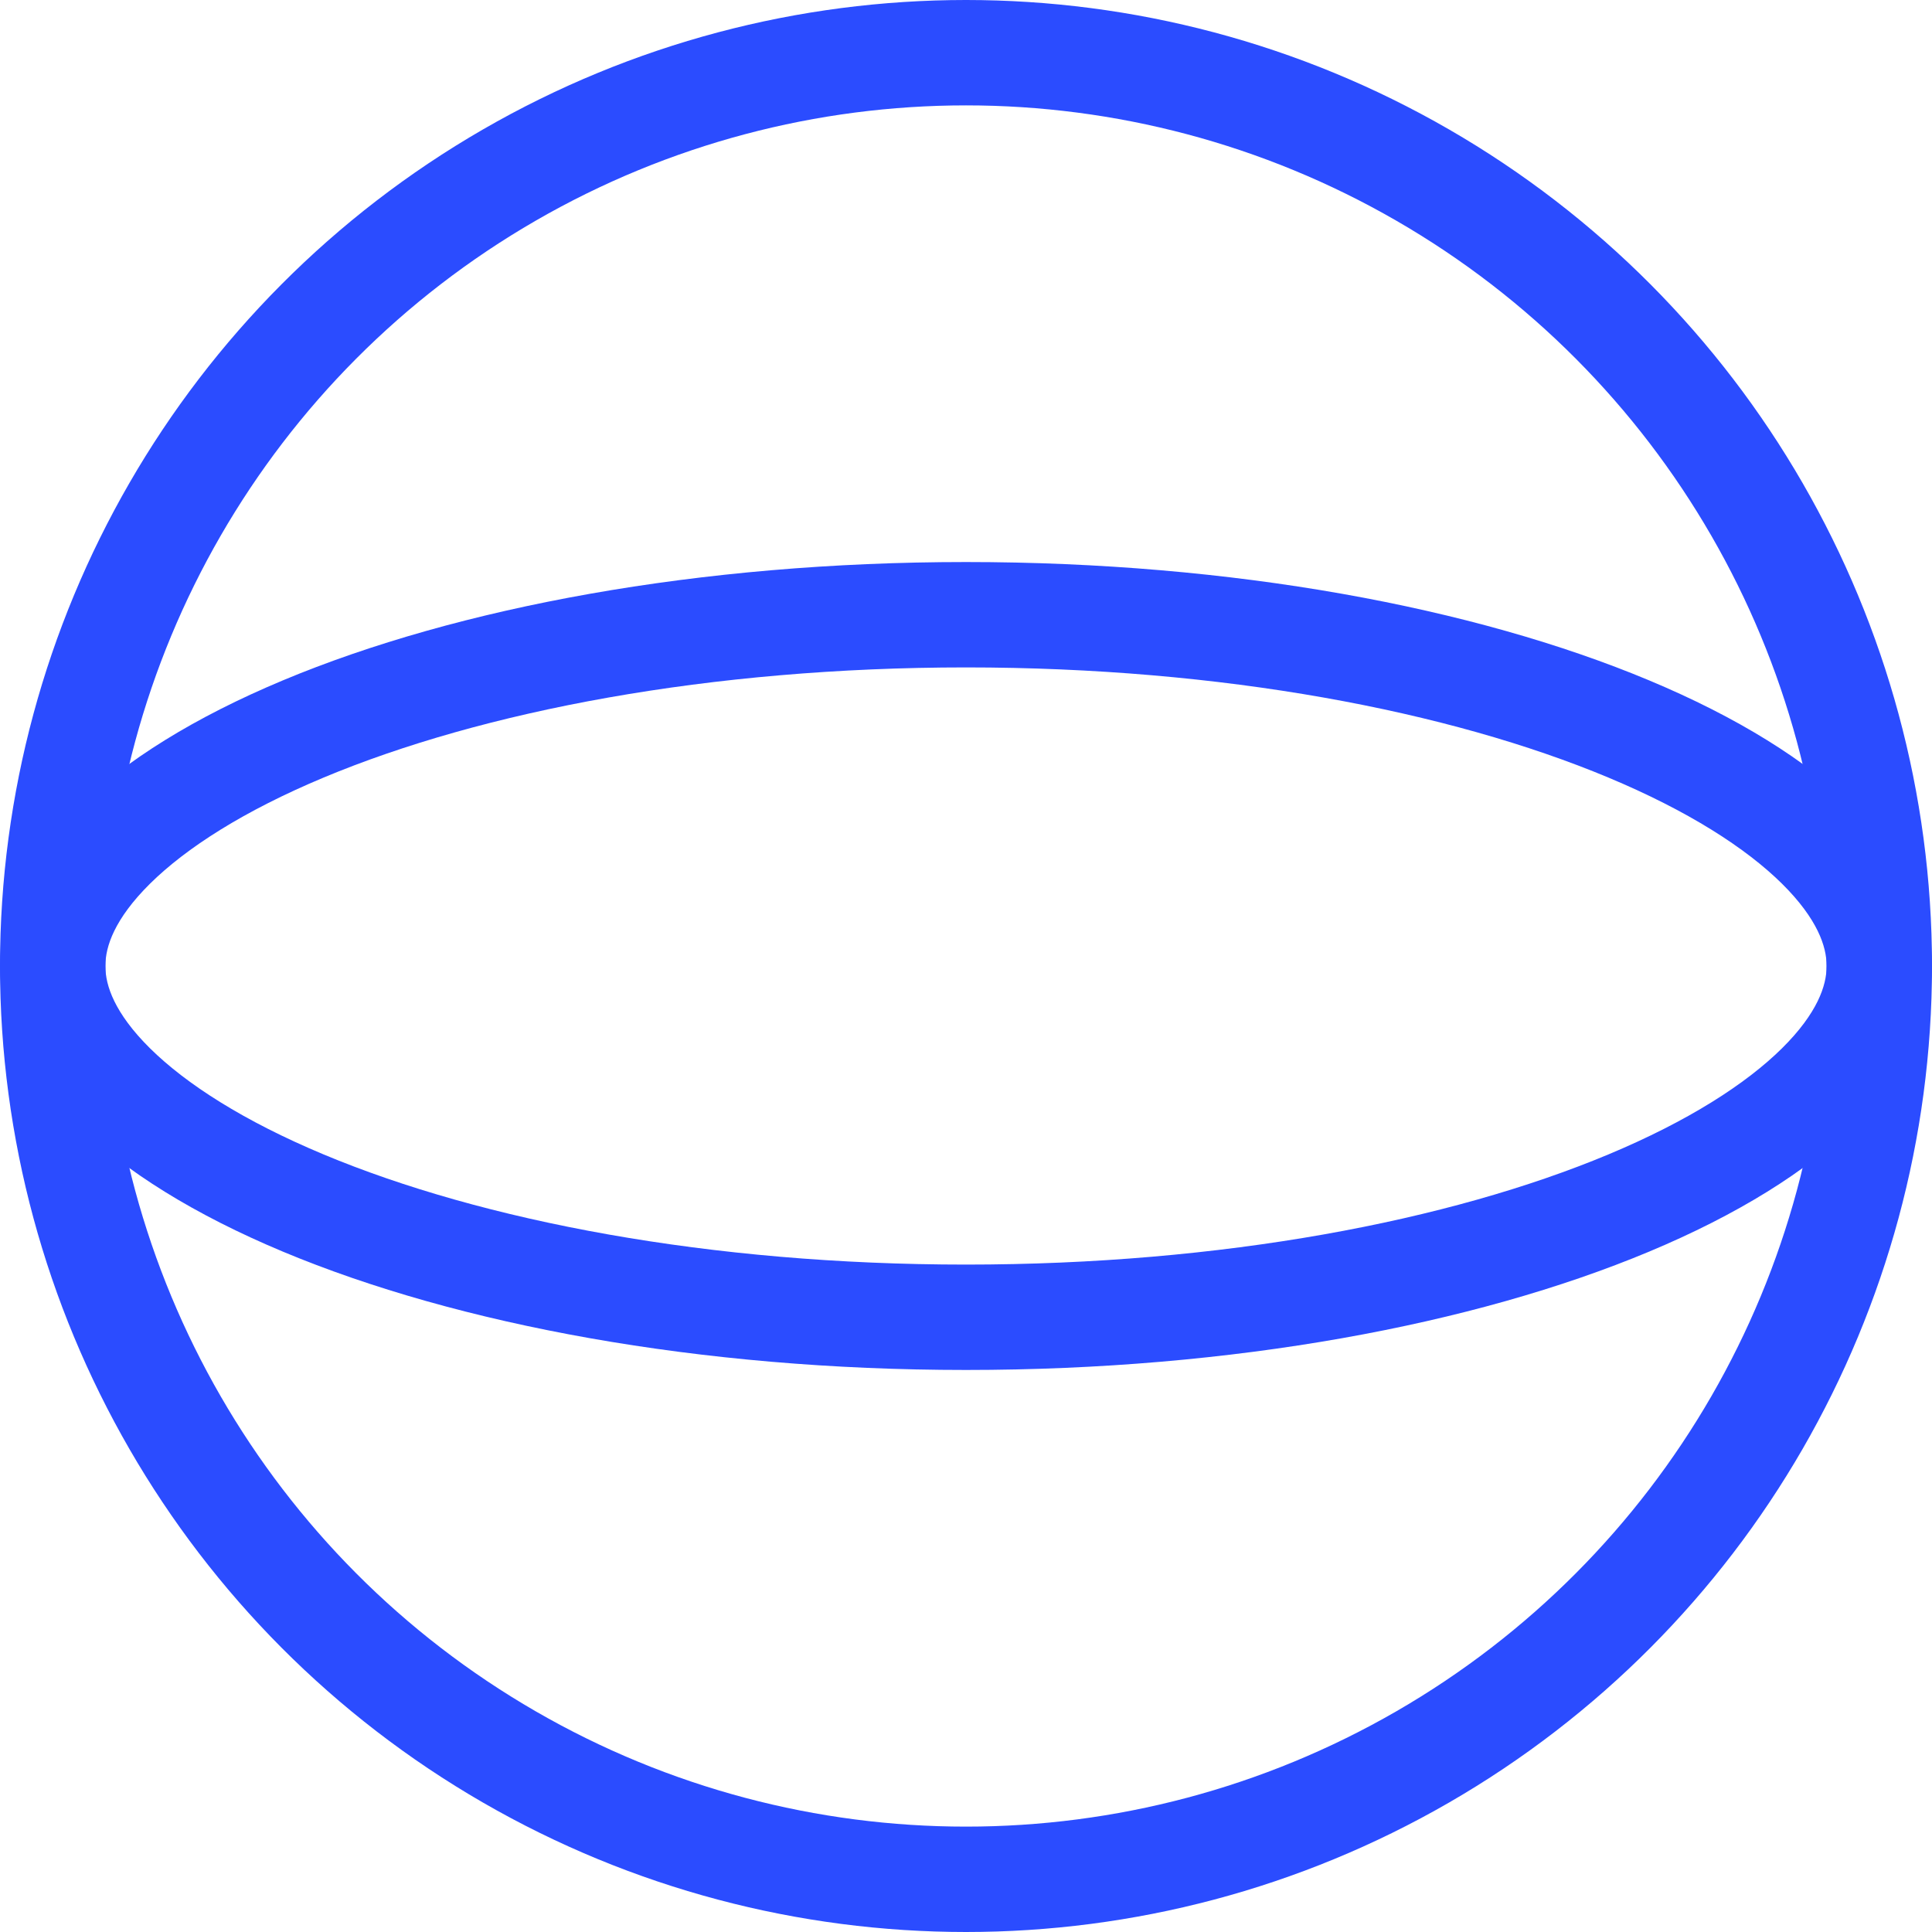 <?xml version="1.0" encoding="UTF-8"?> <svg xmlns="http://www.w3.org/2000/svg" width="55" height="55" viewBox="0 0 55 55" fill="none"> <circle cx="27.5" cy="27.5" r="26" stroke="#2B4CFF" stroke-width="3"></circle> <path d="M53.5 27.5C53.5 28.567 52.989 29.718 51.784 30.91C50.574 32.106 48.746 33.253 46.367 34.248C41.614 36.235 34.945 37.5 27.5 37.5C20.055 37.5 13.386 36.235 8.633 34.248C6.254 33.253 4.426 32.106 3.216 30.91C2.011 29.718 1.5 28.567 1.5 27.5C1.5 26.433 2.011 25.282 3.216 24.09C4.426 22.894 6.254 21.747 8.633 20.752C13.386 18.765 20.055 17.5 27.5 17.5C34.945 17.5 41.614 18.765 46.367 20.752C48.746 21.747 50.574 22.894 51.784 24.09C52.989 25.282 53.5 26.433 53.5 27.5Z" stroke="#2B4CFF" stroke-width="3"></path> </svg> 